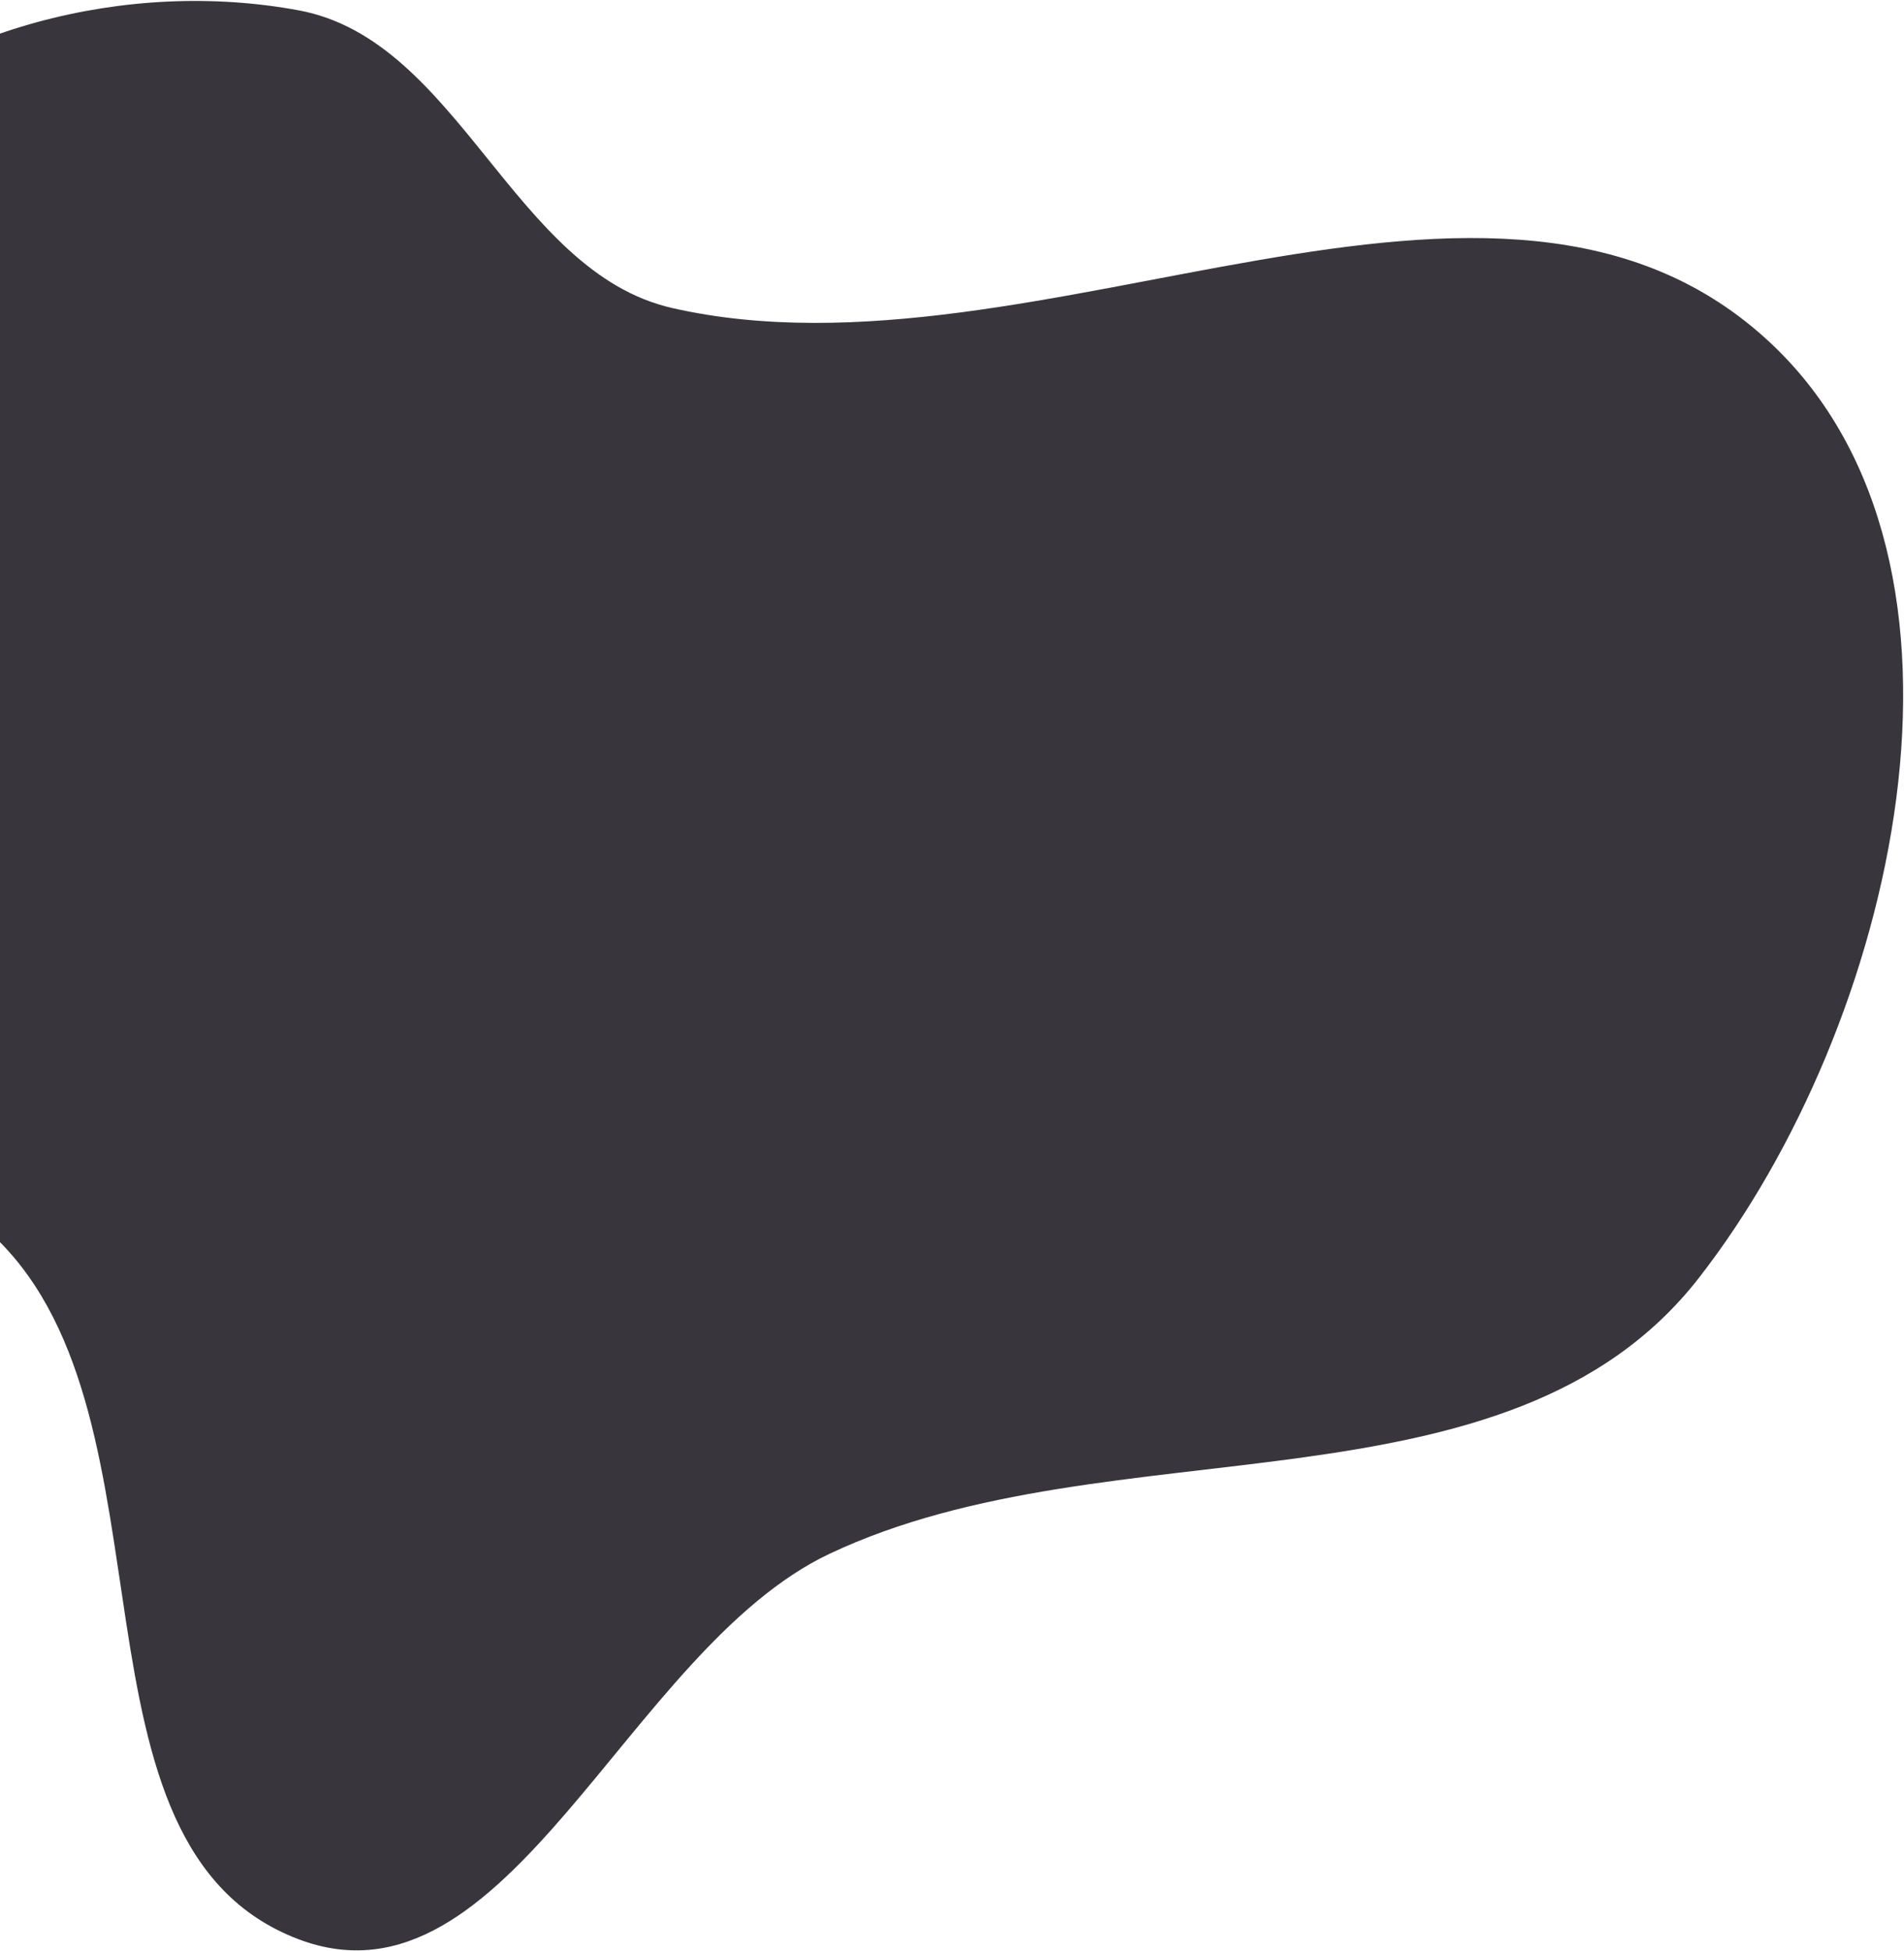 <?xml version="1.0" encoding="UTF-8"?> <svg xmlns="http://www.w3.org/2000/svg" width="529" height="542" viewBox="0 0 529 542" fill="none"><path fill-rule="evenodd" clip-rule="evenodd" d="M82.981 2.87C127.589 11.126 142.592 75.557 186.837 85.578C288.662 108.638 416.319 23.866 492.221 95.553C556.849 156.592 526.655 284.799 472.029 354.932C418.824 423.24 308.793 394.593 230.5 431.566C174.177 458.164 141.244 560.681 82.981 538.654C15.245 513.047 50.902 394.597 -0.963 344.061C-39.959 306.065 -130.126 354.139 -155.712 306.079C-179.577 261.25 -111.231 218.738 -92.894 171.378C-76.097 127.996 -86.732 73.35 -53.142 41.166C-18.253 7.739 35.469 -5.922 82.981 2.87Z" fill="#38353C"></path></svg> 